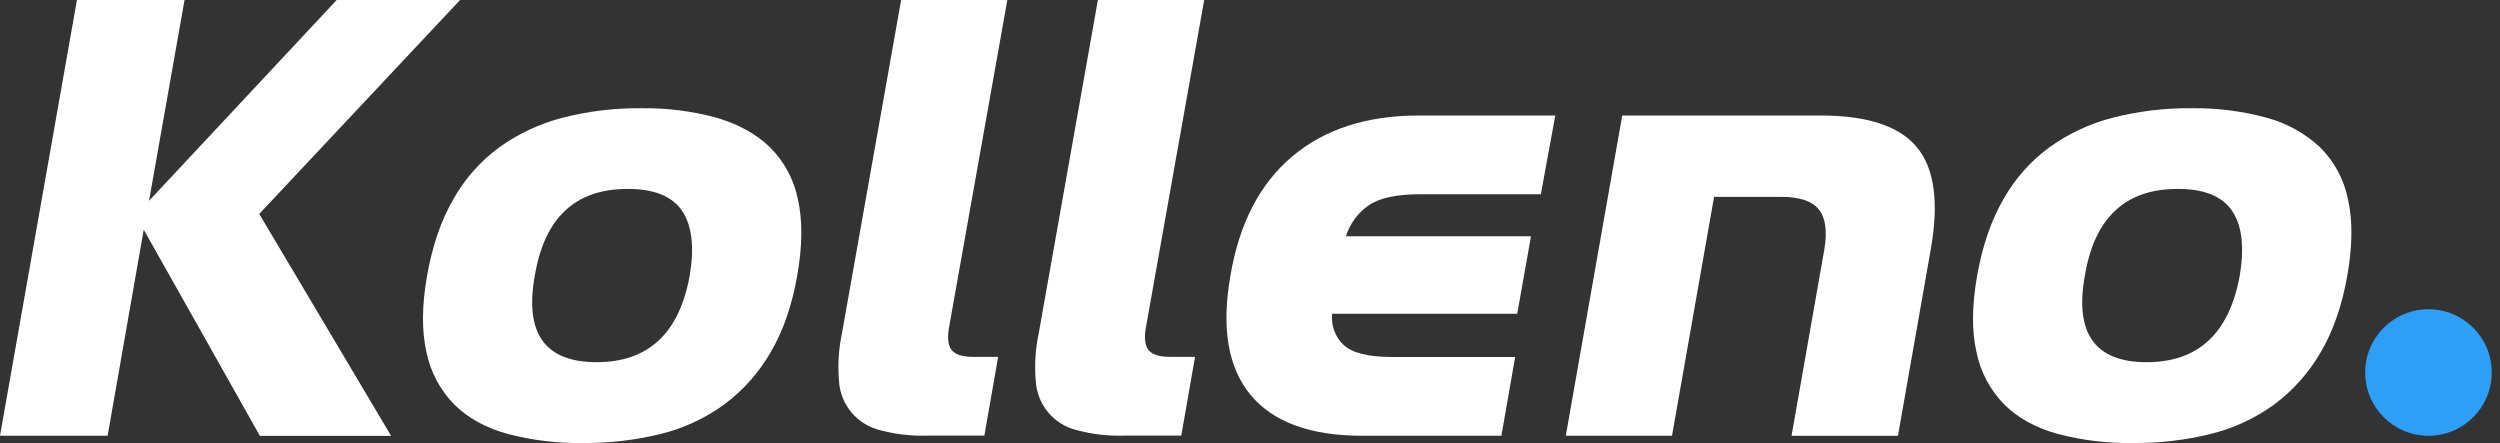 <?xml version="1.0" encoding="UTF-8"?> <svg xmlns="http://www.w3.org/2000/svg" width="158" height="28" viewBox="0 0 158 28" fill="none"><rect x="0" y="0" width="158" height="28" fill="#333333" stroke="none"/><path d="M9.084 14.515L6.802 27.54H0L4.863 0H11.663L9.419 12.69L21.28 0H29.077L16.384 13.52L24.719 27.547H16.425L9.084 14.515Z" fill="white"></path><path d="M48.711 22.251C47.972 23.538 46.977 24.66 45.788 25.548C44.588 26.425 43.228 27.06 41.786 27.418C40.164 27.819 38.499 28.014 36.83 27.998C35.221 28.022 33.616 27.827 32.06 27.418C30.676 27.03 29.554 26.407 28.694 25.548C27.808 24.639 27.203 23.494 26.951 22.251C26.646 20.91 26.66 19.3 26.992 17.42C27.323 15.54 27.877 13.929 28.651 12.587C29.376 11.301 30.366 10.184 31.555 9.31C32.762 8.444 34.119 7.81 35.558 7.44C37.177 7.026 38.843 6.824 40.514 6.84C42.124 6.815 43.729 7.017 45.283 7.44C46.665 7.843 47.791 8.466 48.663 9.31C49.562 10.204 50.175 11.344 50.426 12.587C50.729 13.927 50.716 15.538 50.385 17.42C50.055 19.301 49.497 20.912 48.711 22.251ZM43.59 17.42C43.894 15.594 43.728 14.223 43.093 13.305C42.458 12.387 41.311 11.932 39.65 11.94C36.361 11.94 34.411 13.765 33.801 17.416C33.137 21.064 34.437 22.889 37.701 22.89C40.965 22.892 42.928 21.068 43.59 17.42Z" fill="white"></path><path d="M55.618 27.186C54.91 27.014 54.275 26.619 53.808 26.059C53.341 25.499 53.066 24.804 53.024 24.076C52.939 23.07 53.002 22.057 53.211 21.069L56.952 0H63.664L59.972 20.73C59.862 21.392 59.924 21.863 60.159 22.14C60.395 22.417 60.844 22.554 61.506 22.554H63.083L62.211 27.532H58.562C57.569 27.56 56.578 27.443 55.618 27.186Z" fill="white"></path><path d="M68.059 27.186C67.349 27.016 66.713 26.622 66.245 26.062C65.776 25.501 65.501 24.805 65.46 24.076C65.373 23.07 65.436 22.056 65.647 21.069L69.387 0H76.105L72.415 20.73C72.303 21.392 72.367 21.863 72.602 22.14C72.838 22.417 73.287 22.554 73.951 22.554H75.527L74.656 27.532H71.003C70.01 27.559 69.019 27.443 68.059 27.186Z" fill="white"></path><path d="M79.028 24.948C77.606 23.218 77.184 20.709 77.764 17.42C78.318 14.128 79.617 11.619 81.662 9.892C83.707 8.165 86.375 7.301 89.667 7.3H98.294L97.382 12.277H89.751C88.255 12.277 87.169 12.511 86.495 12.982C85.815 13.455 85.312 14.142 85.064 14.932H96.759L95.889 19.827H84.192C84.152 20.188 84.196 20.553 84.321 20.895C84.446 21.236 84.647 21.544 84.91 21.794C85.452 22.307 86.468 22.562 87.959 22.561H95.758L94.888 27.54H86.098C82.813 27.54 80.456 26.676 79.028 24.948Z" fill="white"></path><path d="M115.299 15.761C115.491 14.6 115.373 13.757 114.945 13.23C114.518 12.704 113.723 12.441 112.561 12.441H108.33L105.671 27.54H98.958L102.525 7.3H115.056C118.014 7.3 120.047 7.97 121.153 9.31C122.259 10.651 122.549 12.801 122.024 15.761L119.95 27.544H113.225L115.299 15.761Z" fill="white"></path><path d="M146.675 22.251C145.934 23.537 144.939 24.66 143.749 25.548C142.549 26.425 141.19 27.06 139.747 27.418C138.126 27.819 136.461 28.014 134.791 27.998C133.182 28.022 131.578 27.827 130.022 27.418C128.639 27.03 127.517 26.407 126.655 25.548C125.769 24.639 125.164 23.494 124.912 22.251C124.609 20.91 124.623 19.3 124.955 17.42C125.287 15.54 125.841 13.929 126.618 12.587C127.342 11.302 128.332 10.185 129.52 9.31C130.727 8.444 132.084 7.81 133.523 7.44C135.142 7.026 136.808 6.824 138.479 6.84C140.089 6.815 141.694 7.017 143.248 7.44C144.512 7.776 145.673 8.418 146.63 9.31C147.528 10.204 148.141 11.345 148.391 12.587C148.696 13.927 148.682 15.538 148.35 17.42C148.019 19.301 147.46 20.912 146.675 22.251ZM141.552 17.42C141.857 15.594 141.691 14.223 141.054 13.305C140.417 12.387 139.269 11.932 137.611 11.94C134.322 11.94 132.373 13.765 131.763 17.416C131.101 21.064 132.401 22.889 135.662 22.89C138.924 22.892 140.887 21.068 141.552 17.42Z" fill="white"></path><path d="M153.479 27.54C155.687 27.54 157.477 25.75 157.477 23.541C157.477 21.333 155.687 19.543 153.479 19.543C151.27 19.543 149.48 21.333 149.48 23.541C149.48 25.75 151.27 27.54 153.479 27.54Z" fill="#2D9FF7"></path></svg> 